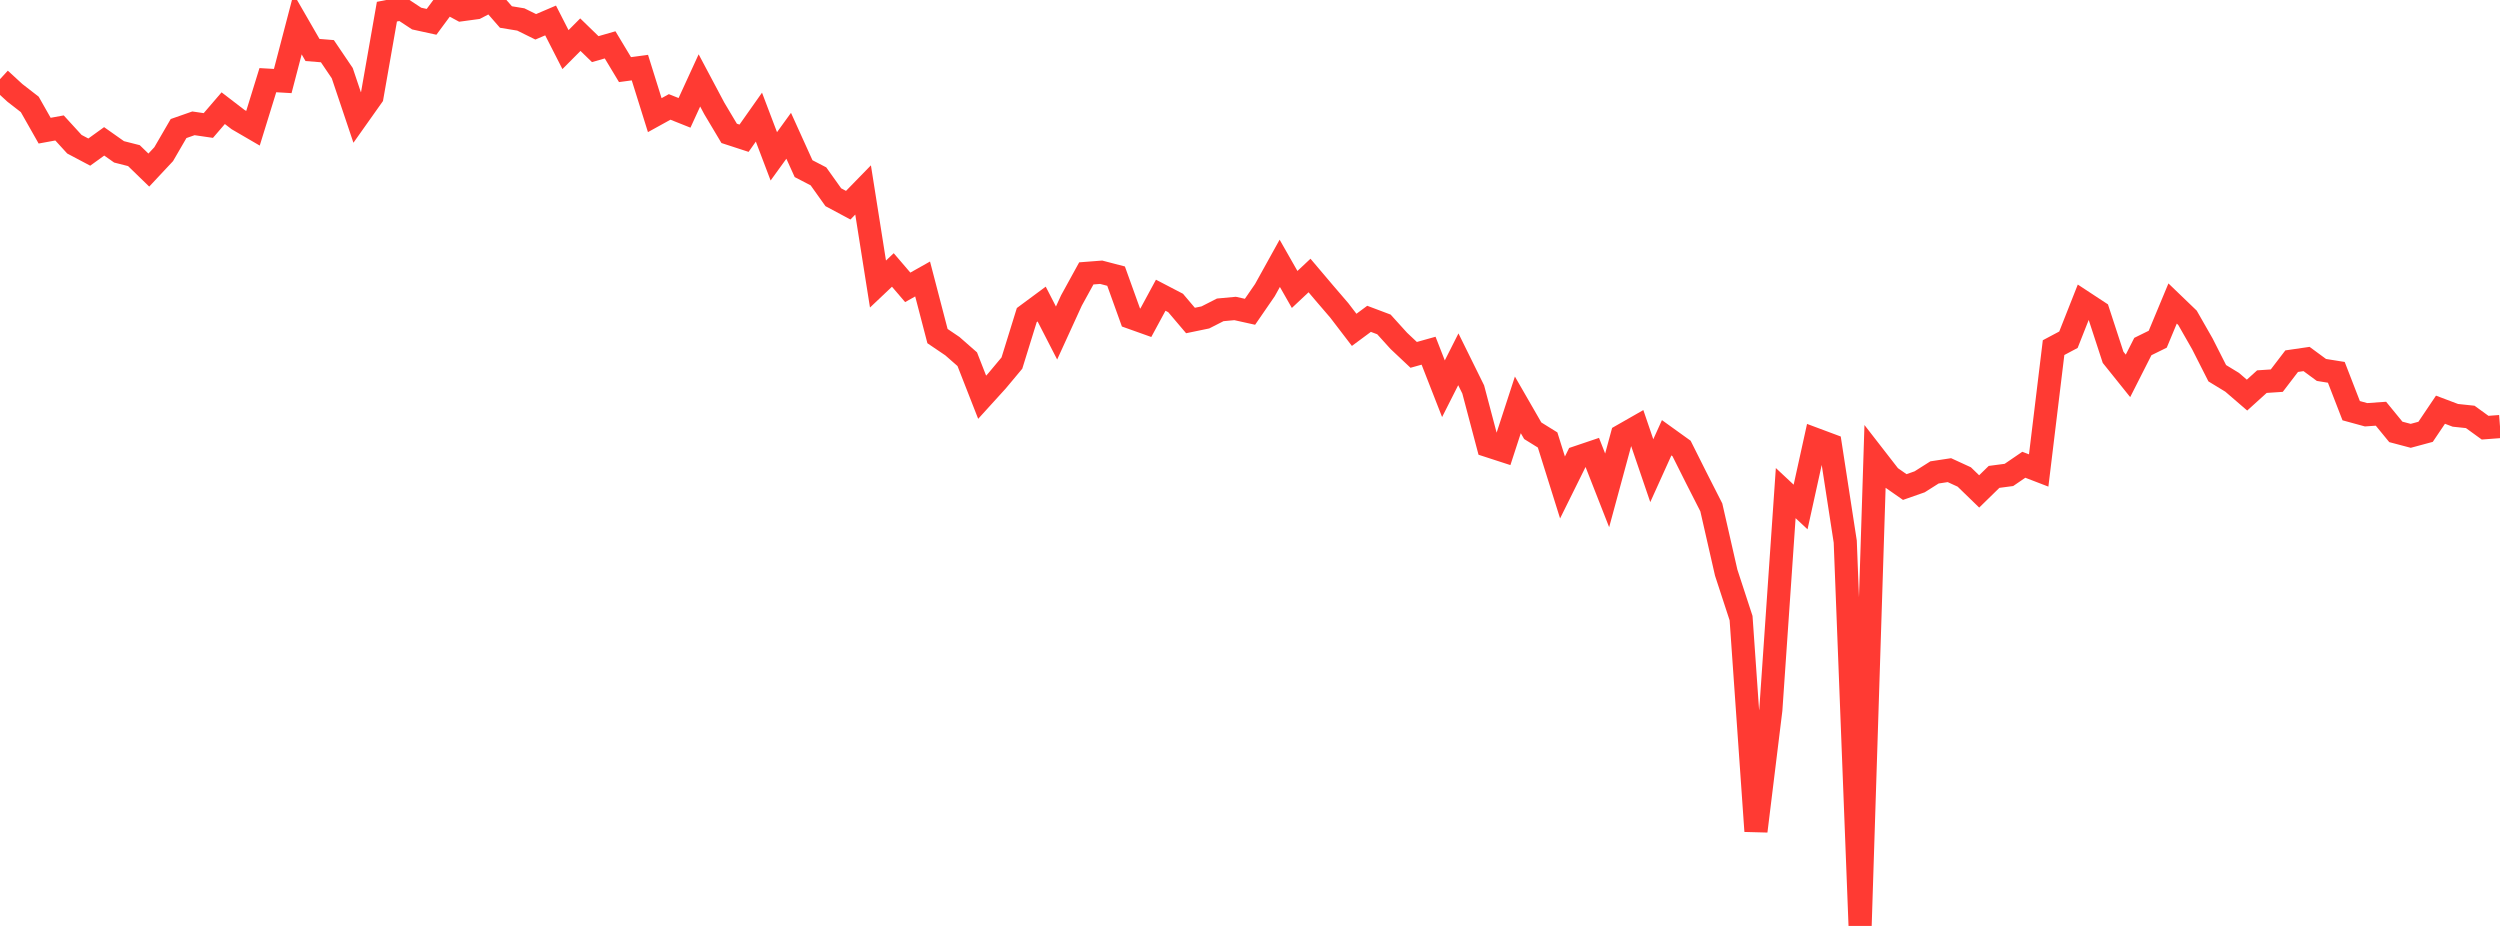 <?xml version="1.0" standalone="no"?>
<!DOCTYPE svg PUBLIC "-//W3C//DTD SVG 1.1//EN" "http://www.w3.org/Graphics/SVG/1.1/DTD/svg11.dtd">

<svg width="135" height="50" viewBox="0 0 135 50" preserveAspectRatio="none" 
  xmlns="http://www.w3.org/2000/svg"
  xmlns:xlink="http://www.w3.org/1999/xlink">


<polyline points="0.0, 4.276 0.804, 5.015 1.607, 5.638 2.411, 7.056 3.214, 6.909 4.018, 7.788 4.821, 8.213 5.625, 7.633 6.429, 8.2 7.232, 8.404 8.036, 9.184 8.839, 8.326 9.643, 6.941 10.446, 6.66 11.25, 6.777 12.054, 5.842 12.857, 6.458 13.661, 6.926 14.464, 4.329 15.268, 4.376 16.071, 1.304 16.875, 2.699 17.679, 2.764 18.482, 3.951 19.286, 6.344 20.089, 5.21 20.893, 0.63 21.696, 0.473 22.5, 1.003 23.304, 1.179 24.107, 0.093 24.911, 0.527 25.714, 0.418 26.518, 0.0 27.321, 0.919 28.125, 1.051 28.929, 1.448 29.732, 1.105 30.536, 2.679 31.339, 1.872 32.143, 2.653 32.946, 2.422 33.75, 3.759 34.554, 3.651 35.357, 6.218 36.161, 5.774 36.964, 6.094 37.768, 4.342 38.571, 5.853 39.375, 7.202 40.179, 7.464 40.982, 6.325 41.786, 8.442 42.589, 7.332 43.393, 9.107 44.196, 9.523 45.0, 10.651 45.804, 11.081 46.607, 10.257 47.411, 15.338 48.214, 14.578 49.018, 15.517 49.821, 15.065 50.625, 18.149 51.429, 18.693 52.232, 19.397 53.036, 21.451 53.839, 20.567 54.643, 19.605 55.446, 17.014 56.25, 16.419 57.054, 17.983 57.857, 16.227 58.661, 14.763 59.464, 14.701 60.268, 14.911 61.071, 17.142 61.875, 17.429 62.679, 15.942 63.482, 16.36 64.286, 17.307 65.089, 17.141 65.893, 16.732 66.696, 16.658 67.5, 16.836 68.304, 15.668 69.107, 14.219 69.911, 15.631 70.714, 14.877 71.518, 15.826 72.321, 16.761 73.125, 17.812 73.929, 17.217 74.732, 17.519 75.536, 18.407 76.339, 19.163 77.143, 18.938 77.946, 20.992 78.75, 19.402 79.554, 21.031 80.357, 24.067 81.161, 24.328 81.964, 21.863 82.768, 23.26 83.571, 23.758 84.375, 26.323 85.179, 24.699 85.982, 24.428 86.786, 26.48 87.589, 23.521 88.393, 23.062 89.196, 25.417 90.0, 23.639 90.804, 24.217 91.607, 25.819 92.411, 27.399 93.214, 30.92 94.018, 33.38 94.821, 44.882 95.625, 38.331 96.429, 26.628 97.232, 27.378 98.036, 23.729 98.839, 24.029 99.643, 29.247 100.446, 50.0 101.25, 24.704 102.054, 25.74 102.857, 26.3 103.661, 26.018 104.464, 25.51 105.268, 25.388 106.071, 25.757 106.875, 26.537 107.679, 25.752 108.482, 25.646 109.286, 25.097 110.089, 25.406 110.893, 18.772 111.696, 18.345 112.5, 16.31 113.304, 16.838 114.107, 19.295 114.911, 20.297 115.714, 18.713 116.518, 18.317 117.321, 16.389 118.125, 17.162 118.929, 18.57 119.732, 20.154 120.536, 20.644 121.339, 21.336 122.143, 20.608 122.946, 20.555 123.75, 19.503 124.554, 19.386 125.357, 19.977 126.161, 20.106 126.964, 22.177 127.768, 22.397 128.571, 22.341 129.375, 23.322 130.179, 23.535 130.982, 23.318 131.786, 22.124 132.589, 22.428 133.393, 22.513 134.196, 23.095 135.0, 23.034" fill="none" stroke="#ff3a33" stroke-width="1.25"/>

</svg>
